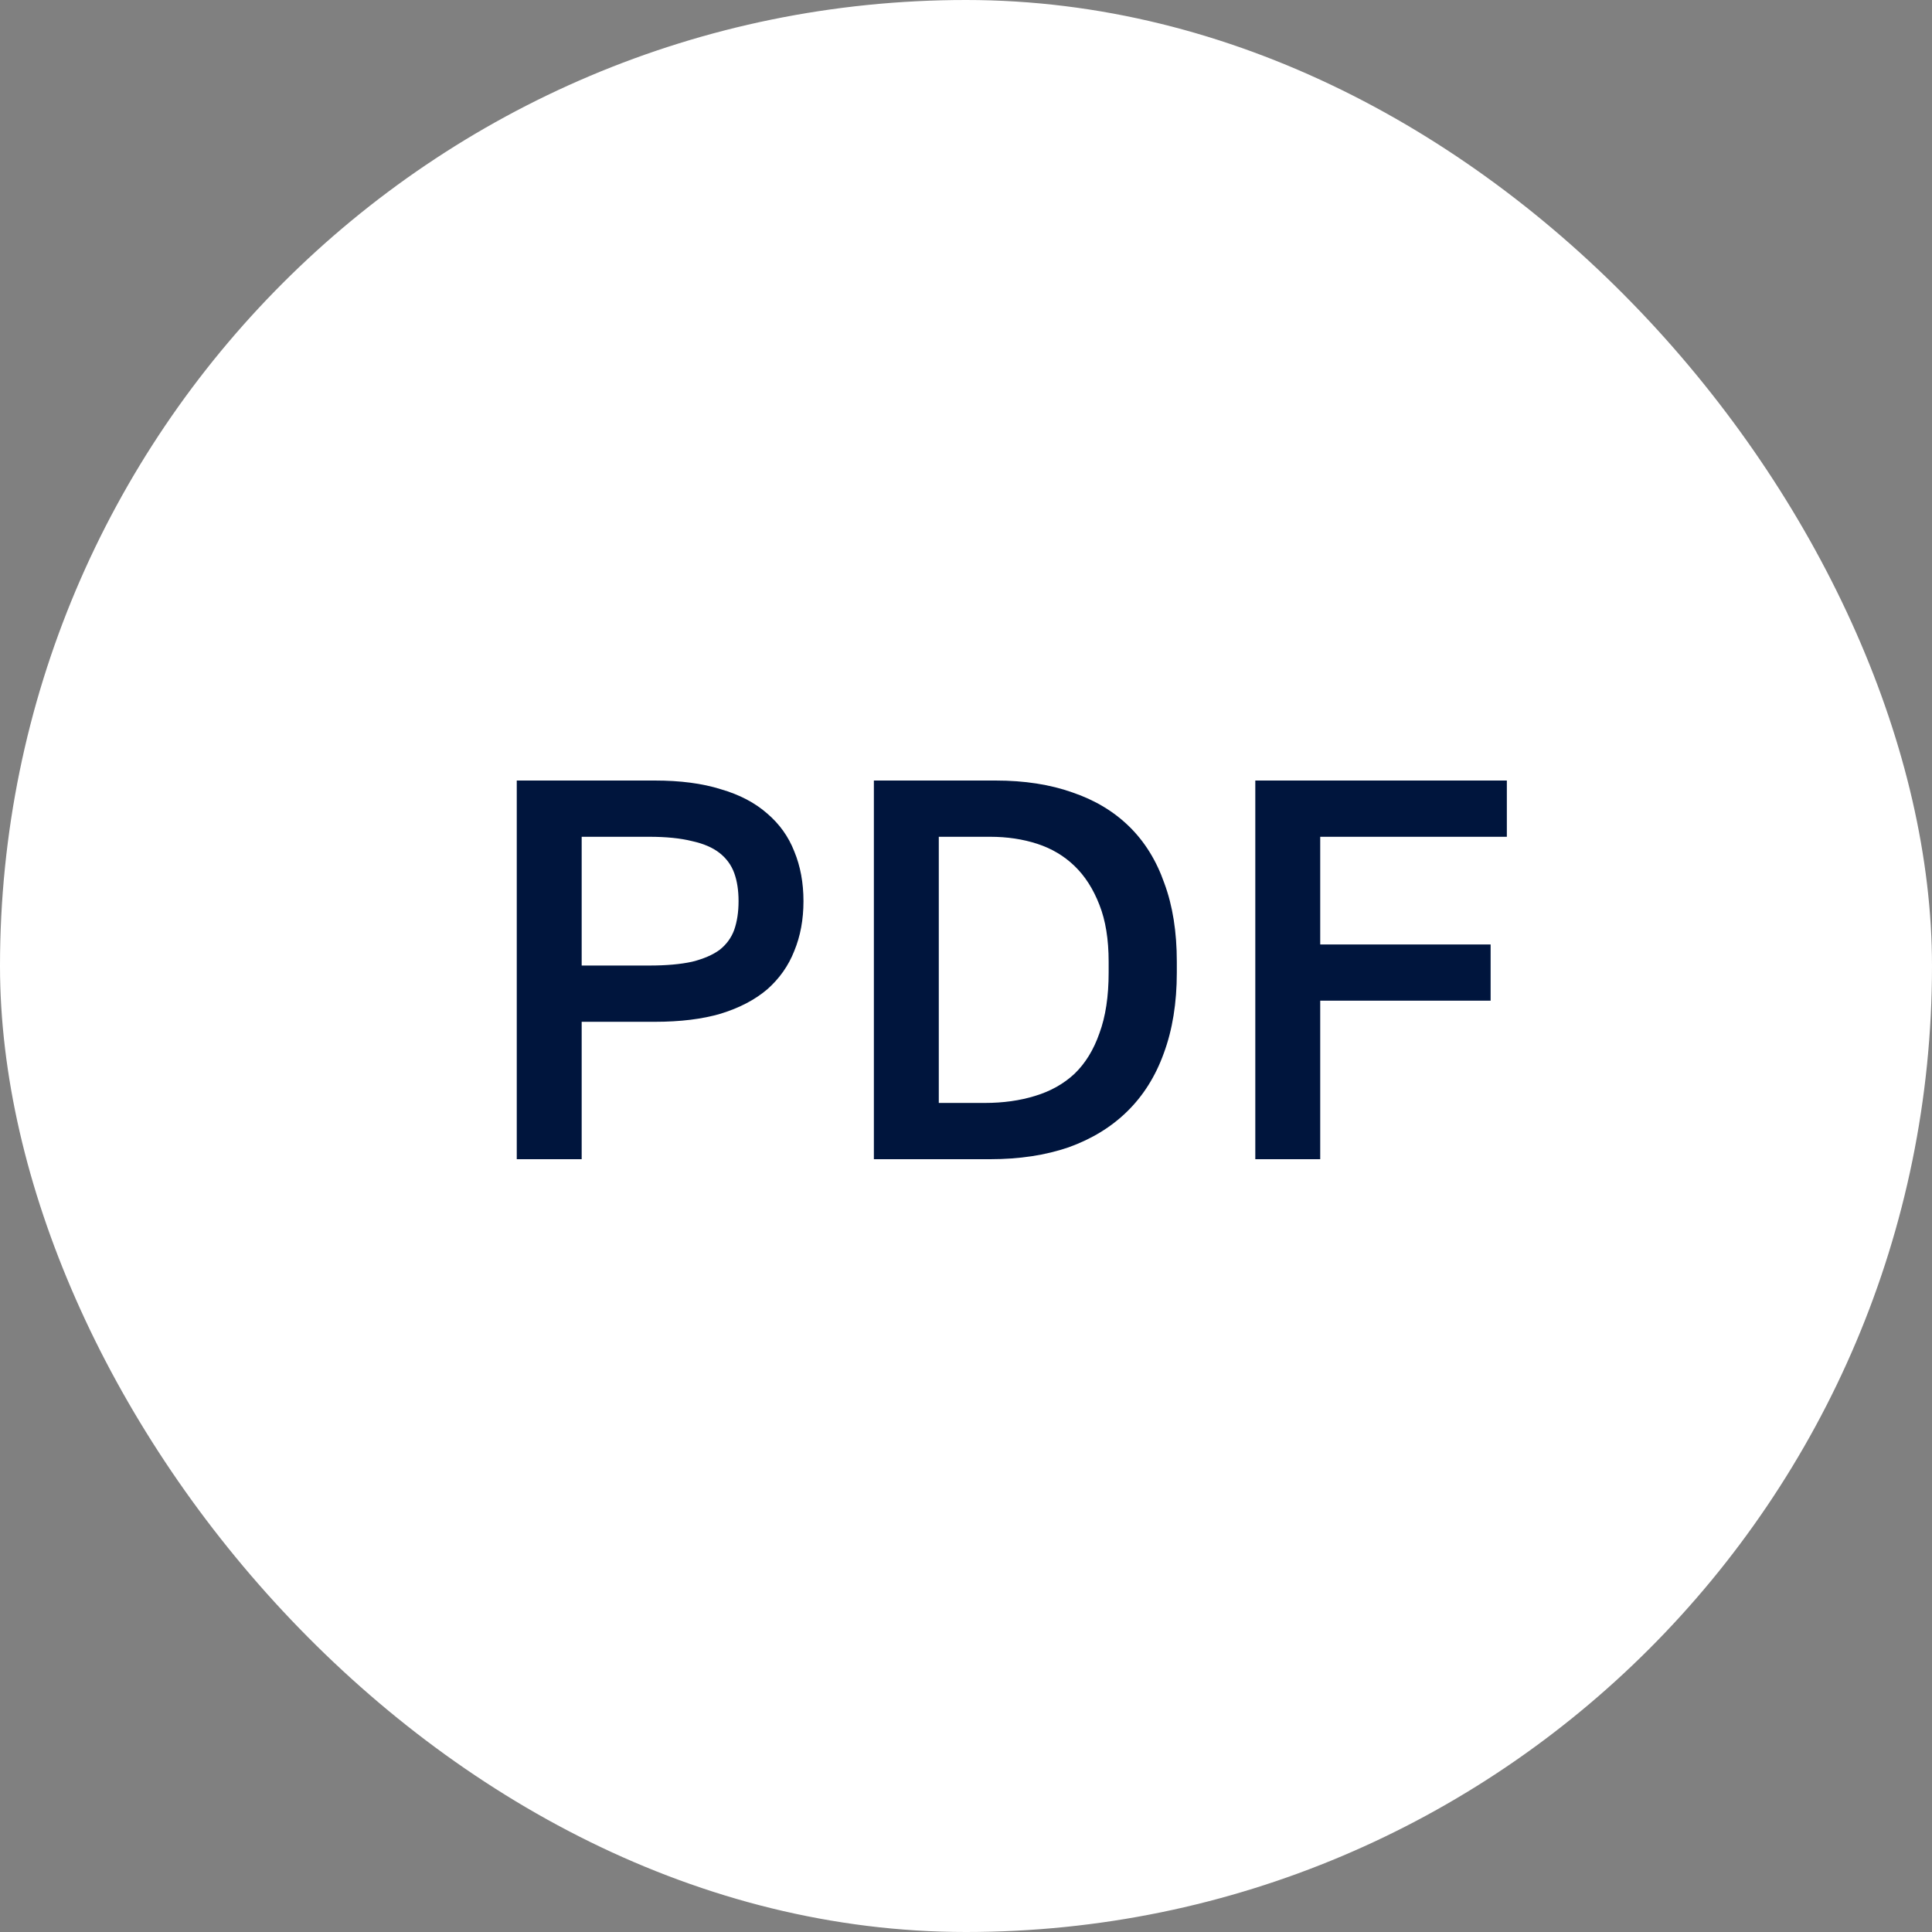 <?xml version="1.0" encoding="UTF-8"?> <svg xmlns="http://www.w3.org/2000/svg" width="120" height="120" viewBox="0 0 120 120" fill="none"><rect x="0" y="0" width="120" height="120" fill="#808080" stroke="none"/><rect width="120" height="120" rx="60" fill="white"></rect><path d="M32.097 72V48.48H40.665C42.255 48.48 43.621 48.659 44.764 49.018C45.929 49.354 46.892 49.858 47.654 50.53C48.415 51.179 48.975 51.963 49.334 52.882C49.714 53.8 49.905 54.83 49.905 55.973C49.905 57.115 49.714 58.146 49.334 59.064C48.975 59.982 48.415 60.778 47.654 61.45C46.892 62.099 45.929 62.603 44.764 62.962C43.621 63.298 42.255 63.466 40.665 63.466H36.129V72H32.097ZM36.129 59.971H40.329C41.382 59.971 42.266 59.893 42.983 59.736C43.7 59.557 44.271 59.31 44.697 58.997C45.122 58.661 45.425 58.246 45.604 57.754C45.783 57.238 45.873 56.645 45.873 55.973C45.873 55.301 45.783 54.718 45.604 54.226C45.425 53.733 45.122 53.318 44.697 52.982C44.271 52.646 43.7 52.4 42.983 52.243C42.266 52.064 41.382 51.974 40.329 51.974H36.129V59.971ZM54.278 72V48.48H61.838C63.63 48.48 65.22 48.726 66.609 49.219C67.998 49.69 69.174 50.395 70.137 51.336C71.1 52.277 71.828 53.453 72.321 54.864C72.836 56.253 73.094 57.877 73.094 59.736V60.408C73.094 62.29 72.825 63.958 72.287 65.414C71.772 66.848 71.011 68.058 70.003 69.043C69.017 70.006 67.808 70.746 66.374 71.261C64.94 71.754 63.316 72 61.502 72H54.278ZM58.31 68.506H61.166C62.308 68.506 63.35 68.36 64.291 68.069C65.254 67.778 66.072 67.318 66.743 66.691C67.415 66.042 67.931 65.202 68.289 64.171C68.67 63.141 68.86 61.886 68.86 60.408V59.736C68.86 58.347 68.67 57.171 68.289 56.208C67.908 55.222 67.393 54.416 66.743 53.789C66.094 53.162 65.321 52.702 64.425 52.411C63.529 52.12 62.555 51.974 61.502 51.974H58.31V68.506ZM77.969 72V48.48H93.593V51.974H82.001V58.661H92.585V62.155H82.001V72H77.969Z" fill="#00153D"></path></svg> 